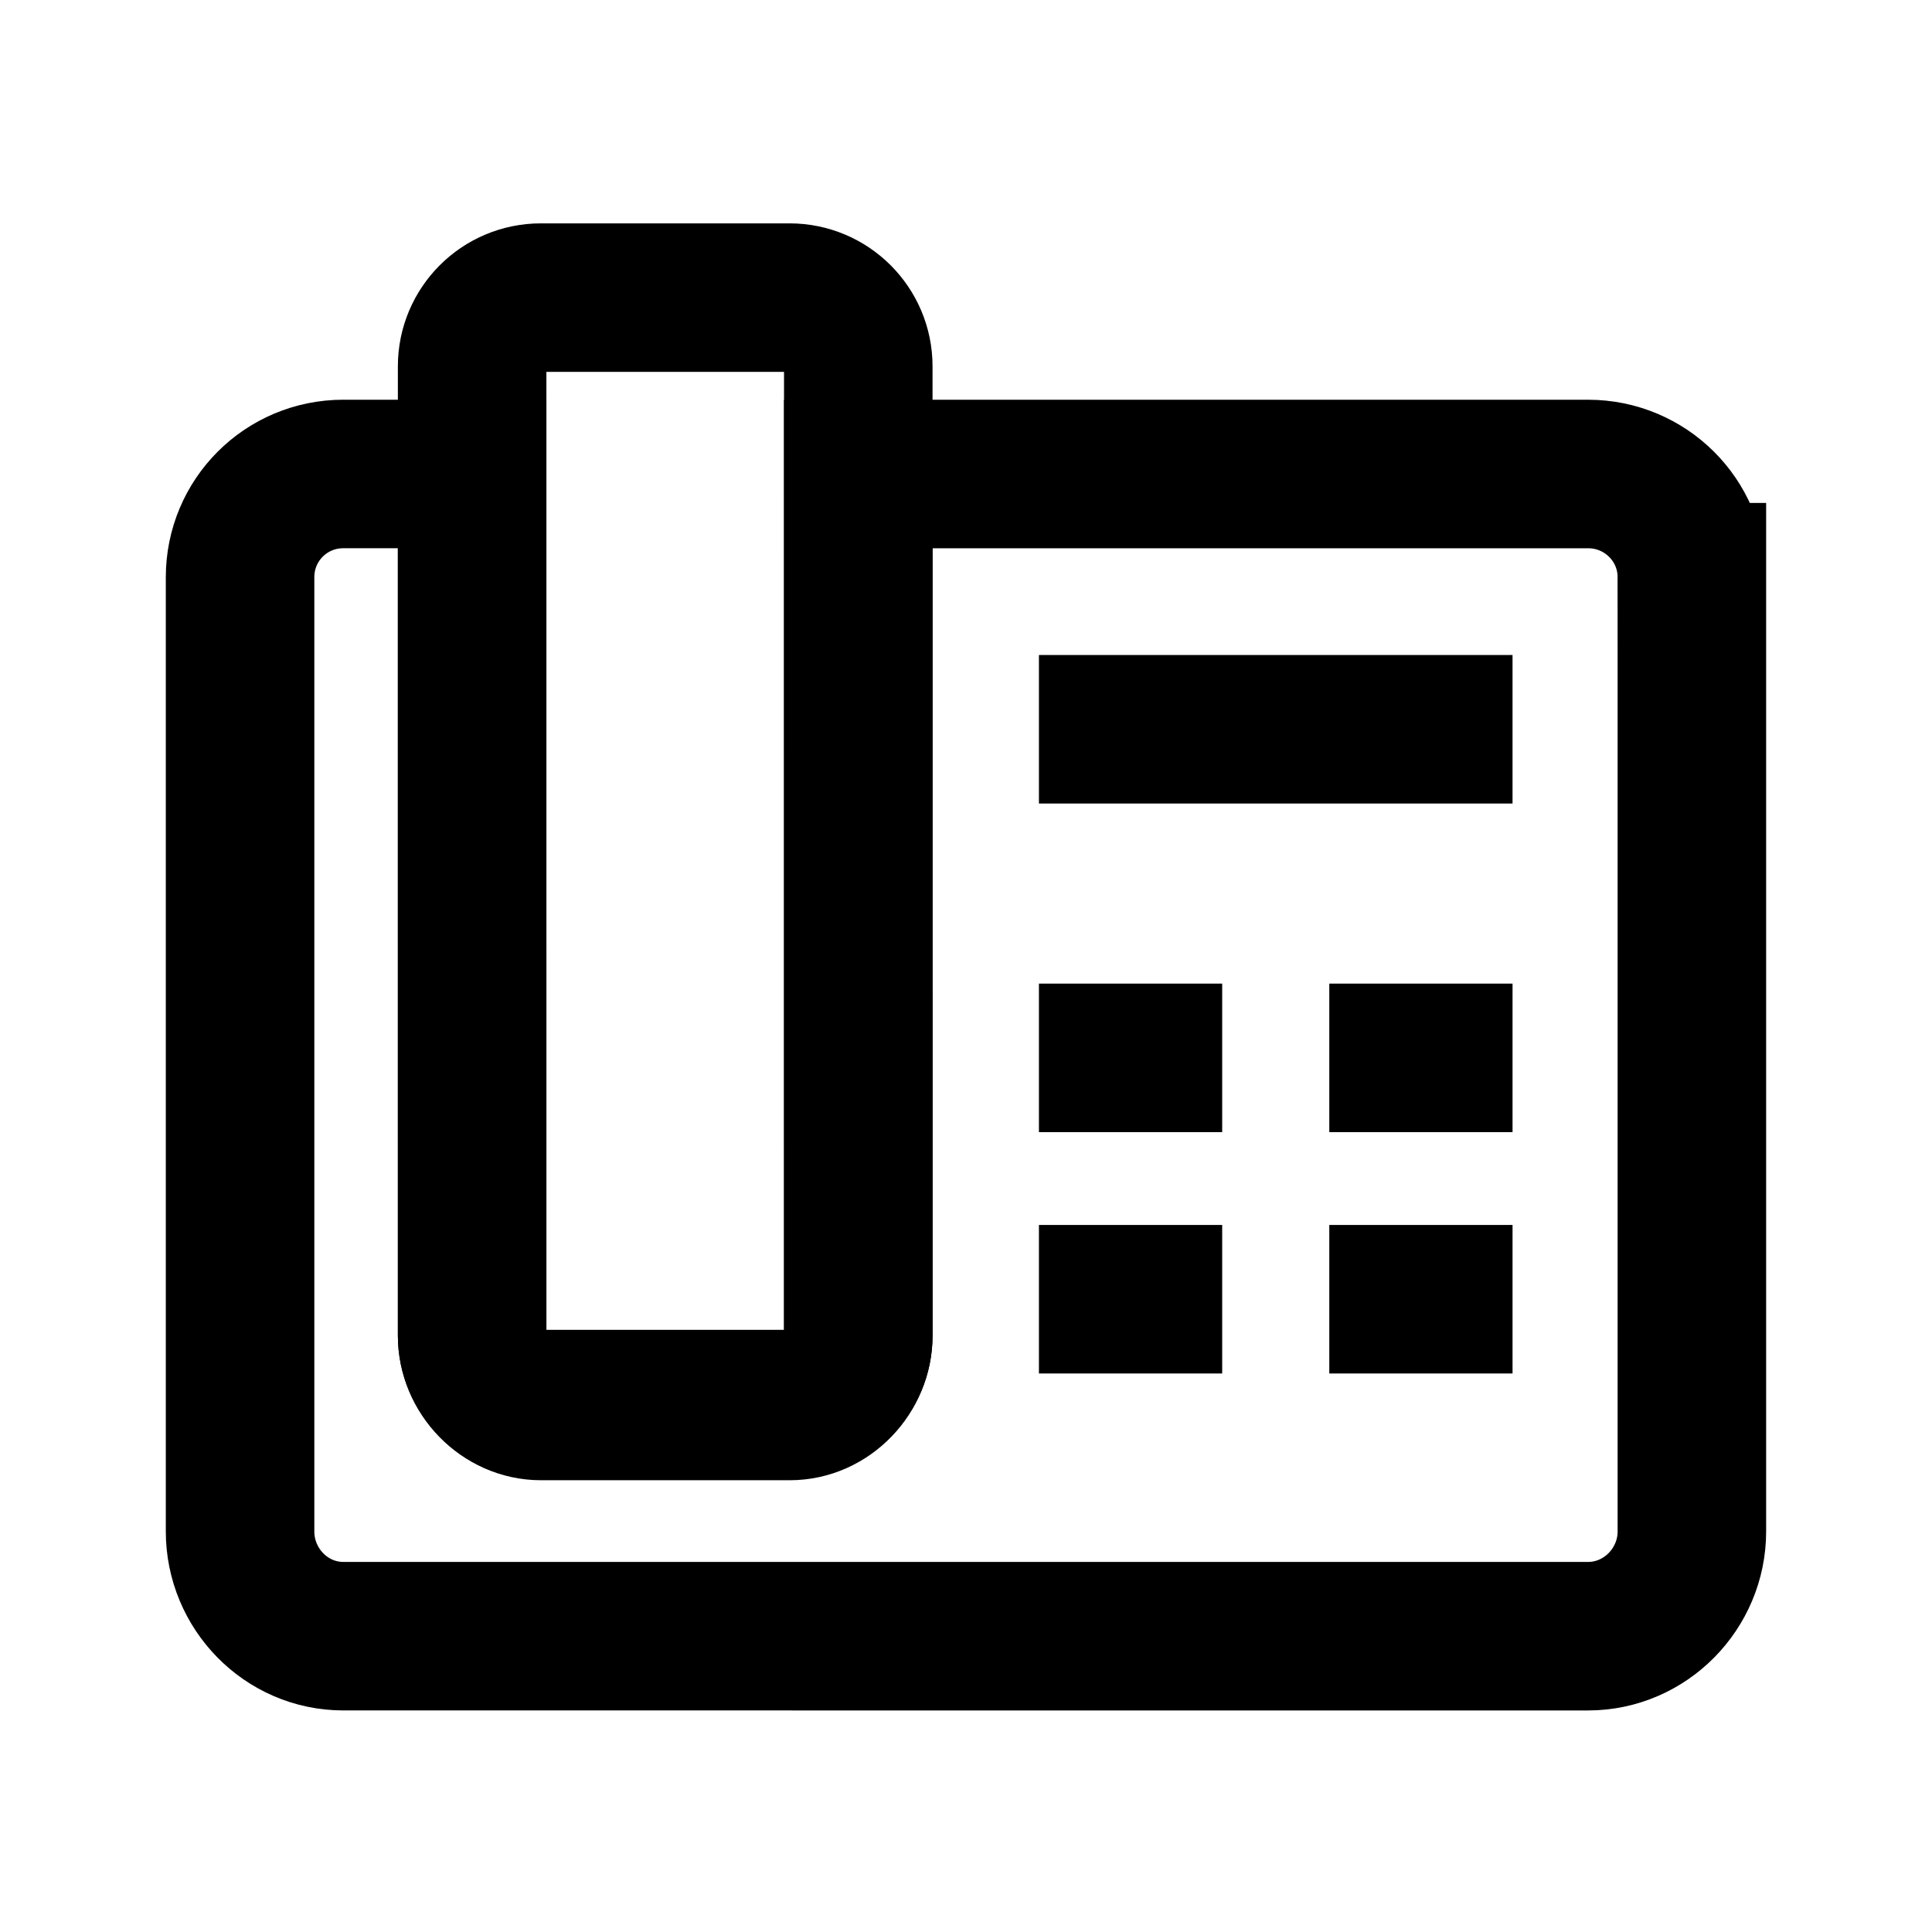 <?xml version="1.0" encoding="UTF-8"?>
<!-- Uploaded to: ICON Repo, www.iconrepo.com, Generator: ICON Repo Mixer Tools -->
<svg width="800px" height="800px" version="1.1" viewBox="144 144 512 512" xmlns="http://www.w3.org/2000/svg">
 <defs>
  <clipPath id="b">
   <path d="m148.09 148.09h503.81v503.81h-503.81z"/>
  </clipPath>
  <clipPath id="a">
   <path d="m148.09 148.09h503.81v503.81h-503.81z"/>
  </clipPath>
 </defs>
 <g clip-path="url(#b)">
  <path transform="matrix(.492 0 0 .492 148.09 148.09)" d="m903 302.6v514c0 30.797-25.097 56.402-55.902 56.402l-670.5-0.008c-30.797 0-55.6-25.597-55.6-56.402v-514c0-30.797 24.803-55.6 55.6-55.6l69.399 0.008v464.1c0 20.397 16.8 37.903 37.101 37.903h134c20.301 0 36.903-17.602 36.903-37.903l-0.008-464.1h393.1c30.805 0 55.902 24.803 55.902 55.6z" fill="none" stroke="#000000" stroke-miterlimit="10" stroke-width="80"/>
 </g>
 <path transform="matrix(.492 0 0 .492 148.09 148.09)" d="m551.3 561.5h98.704" fill="none" stroke="#000000" stroke-miterlimit="10" stroke-width="80"/>
 <path transform="matrix(.492 0 0 .492 148.09 148.09)" d="m707.7 561.5h98.704" fill="none" stroke="#000000" stroke-miterlimit="10" stroke-width="80"/>
 <path transform="matrix(.492 0 0 .492 148.09 148.09)" d="m551.3 691.5h98.704" fill="none" stroke="#000000" stroke-miterlimit="10" stroke-width="80"/>
 <path transform="matrix(.492 0 0 .492 148.09 148.09)" d="m707.7 691.5h98.704" fill="none" stroke="#000000" stroke-miterlimit="10" stroke-width="80"/>
 <path transform="matrix(.492 0 0 .492 148.09 148.09)" d="m551.3 384.5h255.1" fill="none" stroke="#000000" stroke-miterlimit="10" stroke-width="80"/>
 <g clip-path="url(#a)">
  <path transform="matrix(.492 0 0 .492 148.09 148.09)" d="m454 711c0 20.397-16.602 36.998-36.998 36.998h-134c-20.397 0-36.998-16.602-36.998-36.998l-0.008-522c0-20.397 16.602-36.998 36.998-36.998h134c20.397 0 36.998 16.602 36.998 36.998z" fill="none" stroke="#000000" stroke-miterlimit="10" stroke-width="80"/>
 </g>
</svg>
